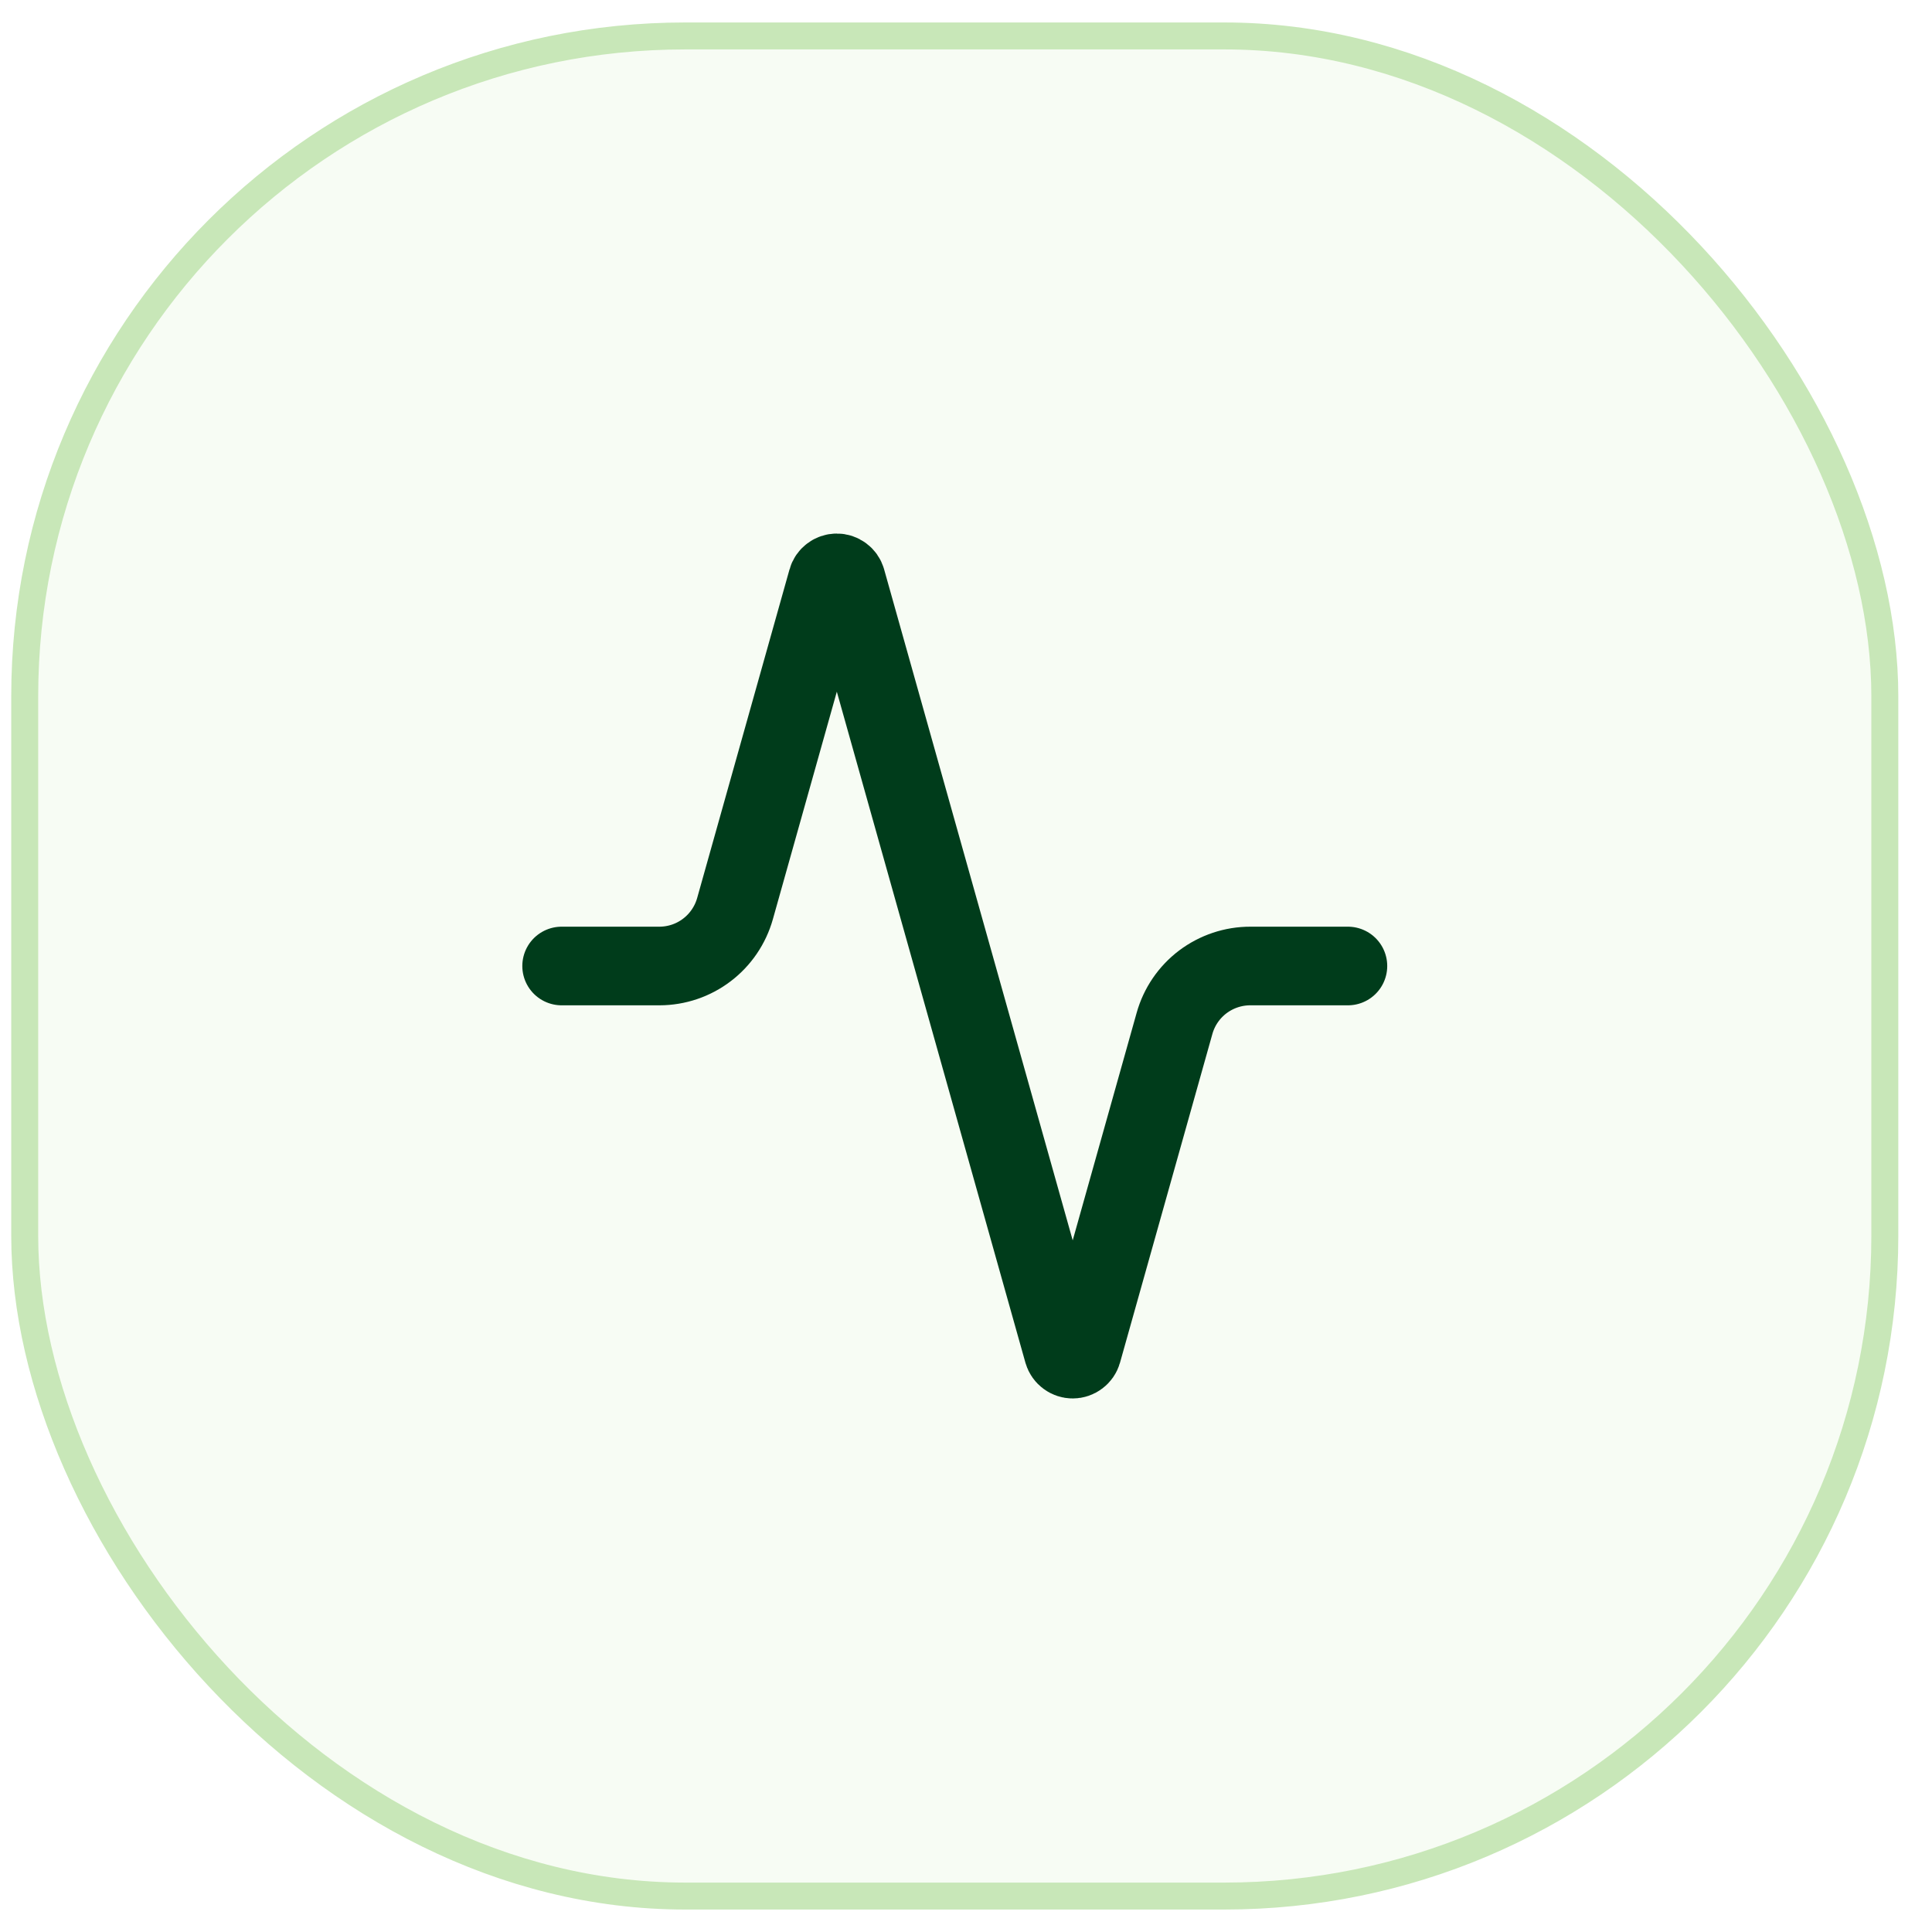 <svg width="43" height="43" viewBox="0 0 43 43" fill="none" xmlns="http://www.w3.org/2000/svg">
<rect x="0.55" y="0.8" width="41.4" height="41.4" rx="14.7" fill="#C8E7B8" fill-opacity="0.16"/>
<rect x="0.55" y="0.8" width="41.4" height="41.4" rx="14.7" stroke="#C8E7B8" stroke-width="0.6"/>
<path d="M30 21.5H27.83C27.448 21.499 27.076 21.624 26.77 21.854C26.465 22.085 26.244 22.409 26.141 22.777L24.085 30.093C24.072 30.138 24.044 30.178 24.006 30.206C23.968 30.235 23.922 30.25 23.875 30.25C23.828 30.25 23.782 30.235 23.744 30.206C23.706 30.178 23.678 30.138 23.665 30.093L18.835 12.908C18.822 12.862 18.794 12.822 18.756 12.794C18.718 12.765 18.672 12.75 18.625 12.75C18.578 12.75 18.532 12.765 18.494 12.794C18.456 12.822 18.428 12.862 18.415 12.908L16.359 20.223C16.256 20.589 16.036 20.913 15.733 21.143C15.43 21.374 15.06 21.499 14.679 21.5H12.5" stroke="#003C1B" stroke-width="1.75" stroke-linecap="round" stroke-linejoin="round"/>
</svg>
